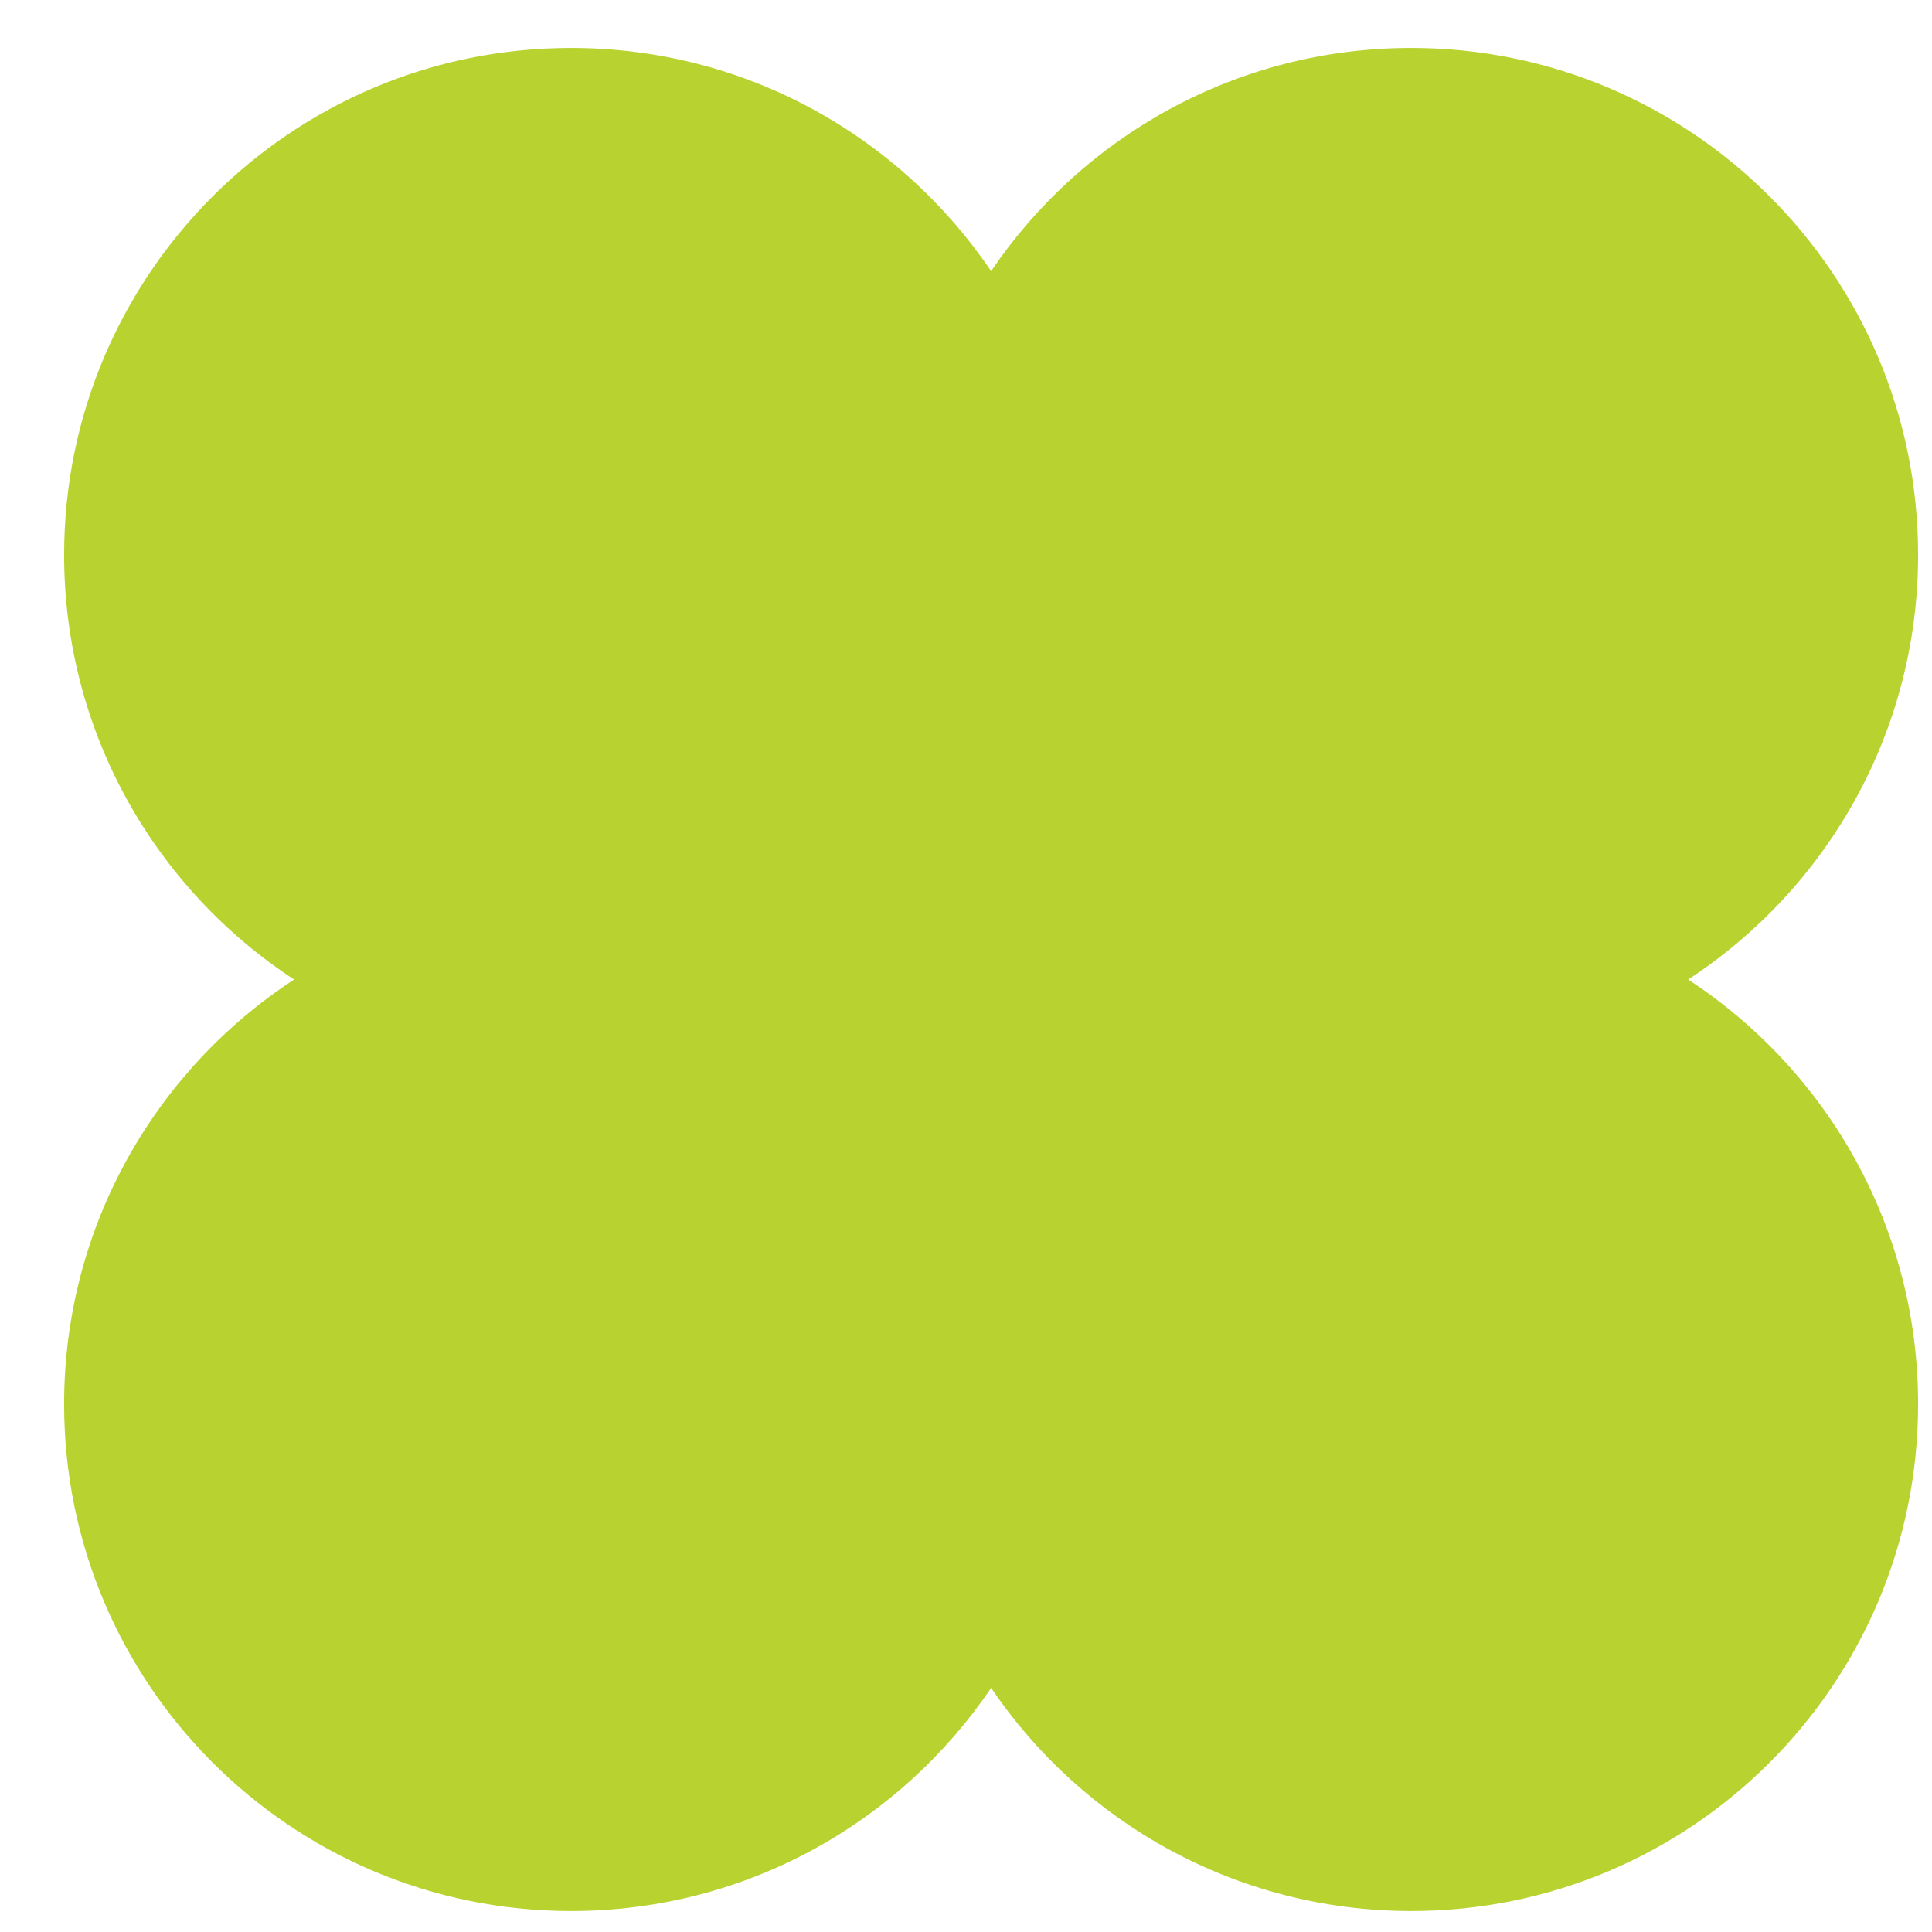 <svg width="27" height="27" viewBox="0 0 27 27" fill="none" xmlns="http://www.w3.org/2000/svg">
<path fill-rule="evenodd" clip-rule="evenodd" d="M7.981 26.707C10.424 26.707 12.578 25.47 13.851 23.589C15.125 25.47 17.279 26.707 19.722 26.707C23.634 26.707 26.806 23.535 26.806 19.623C26.806 17.139 25.527 14.953 23.592 13.689C25.527 12.424 26.806 10.239 26.806 7.754C26.806 3.842 23.634 0.67 19.722 0.67C17.279 0.67 15.125 1.907 13.851 3.789C12.578 1.907 10.424 0.67 7.981 0.67C4.068 0.67 0.896 3.842 0.896 7.754C0.896 10.239 2.175 12.424 4.11 13.689C2.175 14.953 0.896 17.139 0.896 19.623C0.896 23.535 4.068 26.707 7.981 26.707Z" fill="#B8D22F"/>
</svg>
